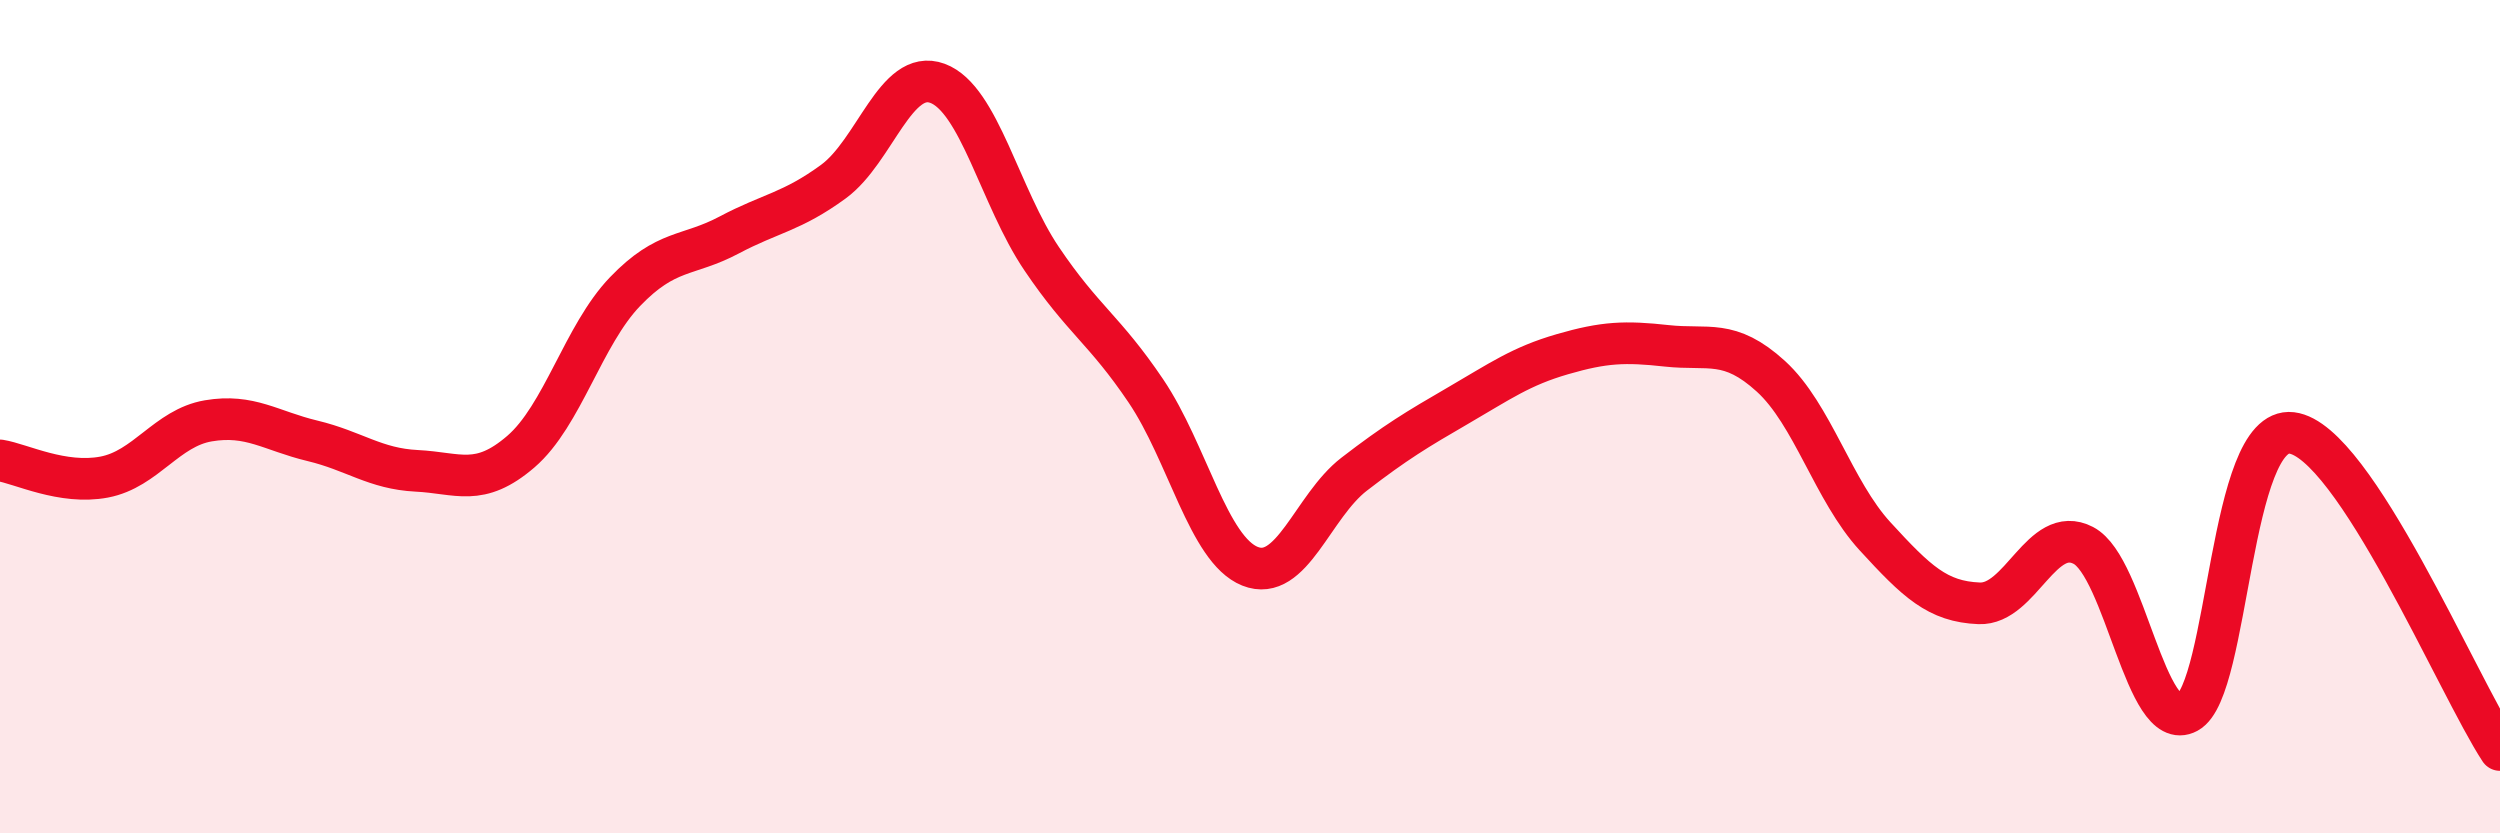 
    <svg width="60" height="20" viewBox="0 0 60 20" xmlns="http://www.w3.org/2000/svg">
      <path
        d="M 0,11.05 C 0.5,11.13 1.5,11.64 2.5,11.45 C 3.5,11.26 4,10.27 5,10.1 C 6,9.93 6.5,10.34 7.5,10.58 C 8.5,10.82 9,11.25 10,11.3 C 11,11.35 11.5,11.7 12.5,10.84 C 13.5,9.98 14,8.04 15,7 C 16,5.96 16.5,6.17 17.5,5.64 C 18.5,5.11 19,5.09 20,4.36 C 21,3.63 21.5,1.63 22.5,2 C 23.5,2.37 24,4.73 25,6.21 C 26,7.69 26.5,7.9 27.5,9.38 C 28.5,10.86 29,13.19 30,13.59 C 31,13.99 31.5,12.15 32.5,11.38 C 33.5,10.61 34,10.31 35,9.73 C 36,9.15 36.5,8.79 37.5,8.5 C 38.5,8.21 39,8.19 40,8.3 C 41,8.41 41.5,8.12 42.5,9.03 C 43.5,9.94 44,11.78 45,12.87 C 46,13.96 46.5,14.44 47.5,14.48 C 48.5,14.52 49,12.57 50,13.09 C 51,13.61 51.5,17.64 52.5,17.1 C 53.5,16.56 53.5,10.21 55,10.39 C 56.5,10.57 59,16.48 60,18L60 20L0 20Z"
        fill="#EB0A25"
        opacity="0.1"
        stroke-linecap="round"
        stroke-linejoin="round"
      />
      <path
        d="M 0,11.05 C 0.5,11.13 1.5,11.64 2.5,11.45 C 3.5,11.26 4,10.27 5,10.1 C 6,9.93 6.5,10.34 7.5,10.58 C 8.5,10.82 9,11.25 10,11.3 C 11,11.35 11.5,11.7 12.5,10.84 C 13.5,9.98 14,8.04 15,7 C 16,5.96 16.5,6.17 17.5,5.64 C 18.5,5.11 19,5.09 20,4.36 C 21,3.63 21.5,1.63 22.5,2 C 23.5,2.37 24,4.73 25,6.21 C 26,7.69 26.5,7.9 27.5,9.38 C 28.5,10.86 29,13.19 30,13.59 C 31,13.99 31.5,12.15 32.5,11.38 C 33.5,10.61 34,10.31 35,9.73 C 36,9.15 36.5,8.79 37.5,8.5 C 38.5,8.21 39,8.19 40,8.3 C 41,8.41 41.5,8.12 42.5,9.03 C 43.5,9.94 44,11.78 45,12.87 C 46,13.96 46.5,14.44 47.5,14.48 C 48.5,14.52 49,12.57 50,13.09 C 51,13.61 51.5,17.64 52.5,17.1 C 53.5,16.56 53.5,10.21 55,10.39 C 56.5,10.57 59,16.48 60,18"
        stroke="#EB0A25"
        stroke-width="1"
        fill="none"
        stroke-linecap="round"
        stroke-linejoin="round"
      />
    </svg>
  